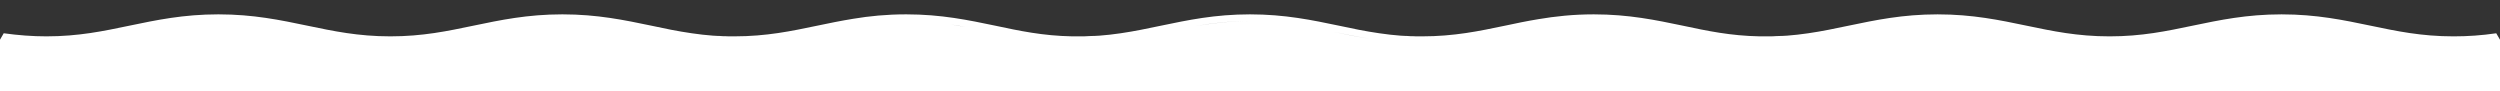 <?xml version="1.0" encoding="UTF-8"?> <!-- Generator: Adobe Illustrator 25.4.0, SVG Export Plug-In . SVG Version: 6.00 Build 0) --> <svg xmlns="http://www.w3.org/2000/svg" xmlns:xlink="http://www.w3.org/1999/xlink" id="Layer_1" x="0px" y="0px" viewBox="0 0 1863.4 68.2" style="enable-background:new 0 0 1863.4 68.2;" xml:space="preserve"><rect x="0" y="0" width="1863.4" height="68.2" fill="#333333" stroke="none"/> <style type="text/css"> .st0{fill:#002A3F;} .st1{fill-rule:evenodd;clip-rule:evenodd;fill:#FFFFFF;} .st2{fill:#FFFFFF;} </style> <g id="New_Symbol"> </g> <path class="st2" d="M1860.6,24.8c-10.9,1.6-21.3,2.3-31.8,2.3c-24,0-42.5-3.9-62.1-8c-19.7-4.1-40-8.4-66.1-8.4 c-26.1,0-46.4,4.3-66.1,8.4c-19.6,4.1-38.1,8-62.1,8s-42.5-3.9-62.1-8c-19.7-4.1-40-8.4-66.1-8.4c-26.1,0-46.4,4.3-66.1,8.4 c-10.1,2.1-19.9,4.2-30.3,5.7c-5.4,0.8-10.8,1.4-16,1.8c0,0-0.1,0-0.2,0c-1.2,0.1-2.4,0.2-3.6,0.2c-0.3,0-0.5,0-0.8,0 c-1,0.1-2,0.1-3.1,0.1c-0.6,0-1.2,0-1.7,0.1c-0.8,0-1.5,0-2.2,0.1c-1.4,0-2.7,0-4.1,0c-1.5,0-3,0-4.4,0c-21.9-0.4-39.3-4.1-57.6-8 c-19.7-4.1-40-8.4-66.1-8.4c-15.5,0-28.9,1.5-41.4,3.6c-8.5,1.4-16.7,3.1-24.6,4.8c-19.6,4.1-38.1,8-62.1,8c-1.4,0-2.8,0-4.1,0 c-0.8,0-1.5,0-2.3-0.1c-0.6,0-1.1,0-1.7,0c-1,0-2.1-0.1-3.1-0.2c-0.3,0-0.5,0-0.8,0c-1.2-0.1-2.4-0.1-3.7-0.2c0,0-0.1,0-0.1,0 c-5.3-0.4-10.6-1-16-1.8c-10.4-1.5-20.2-3.5-30.3-5.7c-19.7-4.1-40-8.4-66.1-8.4c-26.1,0-46.4,4.3-66.1,8.4 c-10.1,2.1-19.9,4.2-30.3,5.7c-5.4,0.8-10.7,1.4-16,1.8c-0.1,0-0.1,0-0.2,0c-1.2,0.1-2.4,0.2-3.6,0.2c-0.3,0-0.5,0-0.8,0 c-1,0.1-2,0.1-3.1,0.1c-0.6,0-1.2,0-1.7,0.1c-0.8,0-1.5,0-2.2,0.1c-1.4,0-2.7,0-4.1,0c-1.5,0-3,0-4.4,0c-21.9-0.4-39.3-4.1-57.6-8 c-19.7-4.1-40-8.4-66.1-8.4c-14.7,0-27.5,1.3-39.5,3.3c-9.3,1.5-18,3.3-26.6,5.1c-19.6,4.1-38.1,8-62.1,8c-1.4,0-2.8,0-4.1,0 c-0.7,0-1.5,0-2.2-0.1c-0.6,0-1.1,0-1.7,0c-1,0-2.1-0.1-3.1-0.2c-0.3,0-0.5,0-0.8,0c-1.2-0.1-2.4-0.1-3.7-0.2c0,0-0.1,0-0.1,0 c-5.3-0.4-10.6-1-16-1.8c-10.4-1.5-20.2-3.5-30.3-5.7c-19.7-4.1-40-8.4-66.1-8.4c-26.1,0-46.4,4.3-66.1,8.4c-19.6,4.1-38.1,8-62.1,8 s-42.5-3.9-62.1-8c-19.7-4.1-40-8.4-66.1-8.4c-26.1,0-46.4,4.3-66.1,8.4c-19.6,4.1-38.1,8-62.1,8c-10.5,0-20.9-0.8-31.8-2.3L0,29.6 v38.6h1863.4V29.6L1860.6,24.8z M337.7,27.6c2.6-0.5,5.2-1,7.8-1.5C343,26.6,340.4,27.1,337.7,27.6z M382.7,18.8 c11.2-1.8,22.9-3,36.4-3C405.6,15.7,393.9,17,382.7,18.8z M708.9,18.3c3.7,0.5,7.3,1.2,10.8,1.8C716.1,19.5,712.5,18.9,708.9,18.3z M891.4,19.4c12.4-2.2,25.3-3.7,40.3-3.7C916.7,15.7,903.8,17.3,891.4,19.4z M993.8,23.7c8.8,1.8,17.8,3.7,27.3,5.2 C1011.5,27.4,1002.6,25.6,993.8,23.7z M1188,15.7c2.7,0,5.4,0.1,8,0.2C1193.4,15.8,1190.8,15.7,1188,15.7z M1250.1,23.7 c6.3,1.3,12.7,2.7,19.3,3.9C1262.8,26.4,1256.4,25,1250.1,23.7z M1454.5,16c10.8,0.5,20.5,1.8,29.9,3.4 C1475,17.7,1465.3,16.5,1454.5,16z"></path> </svg> 